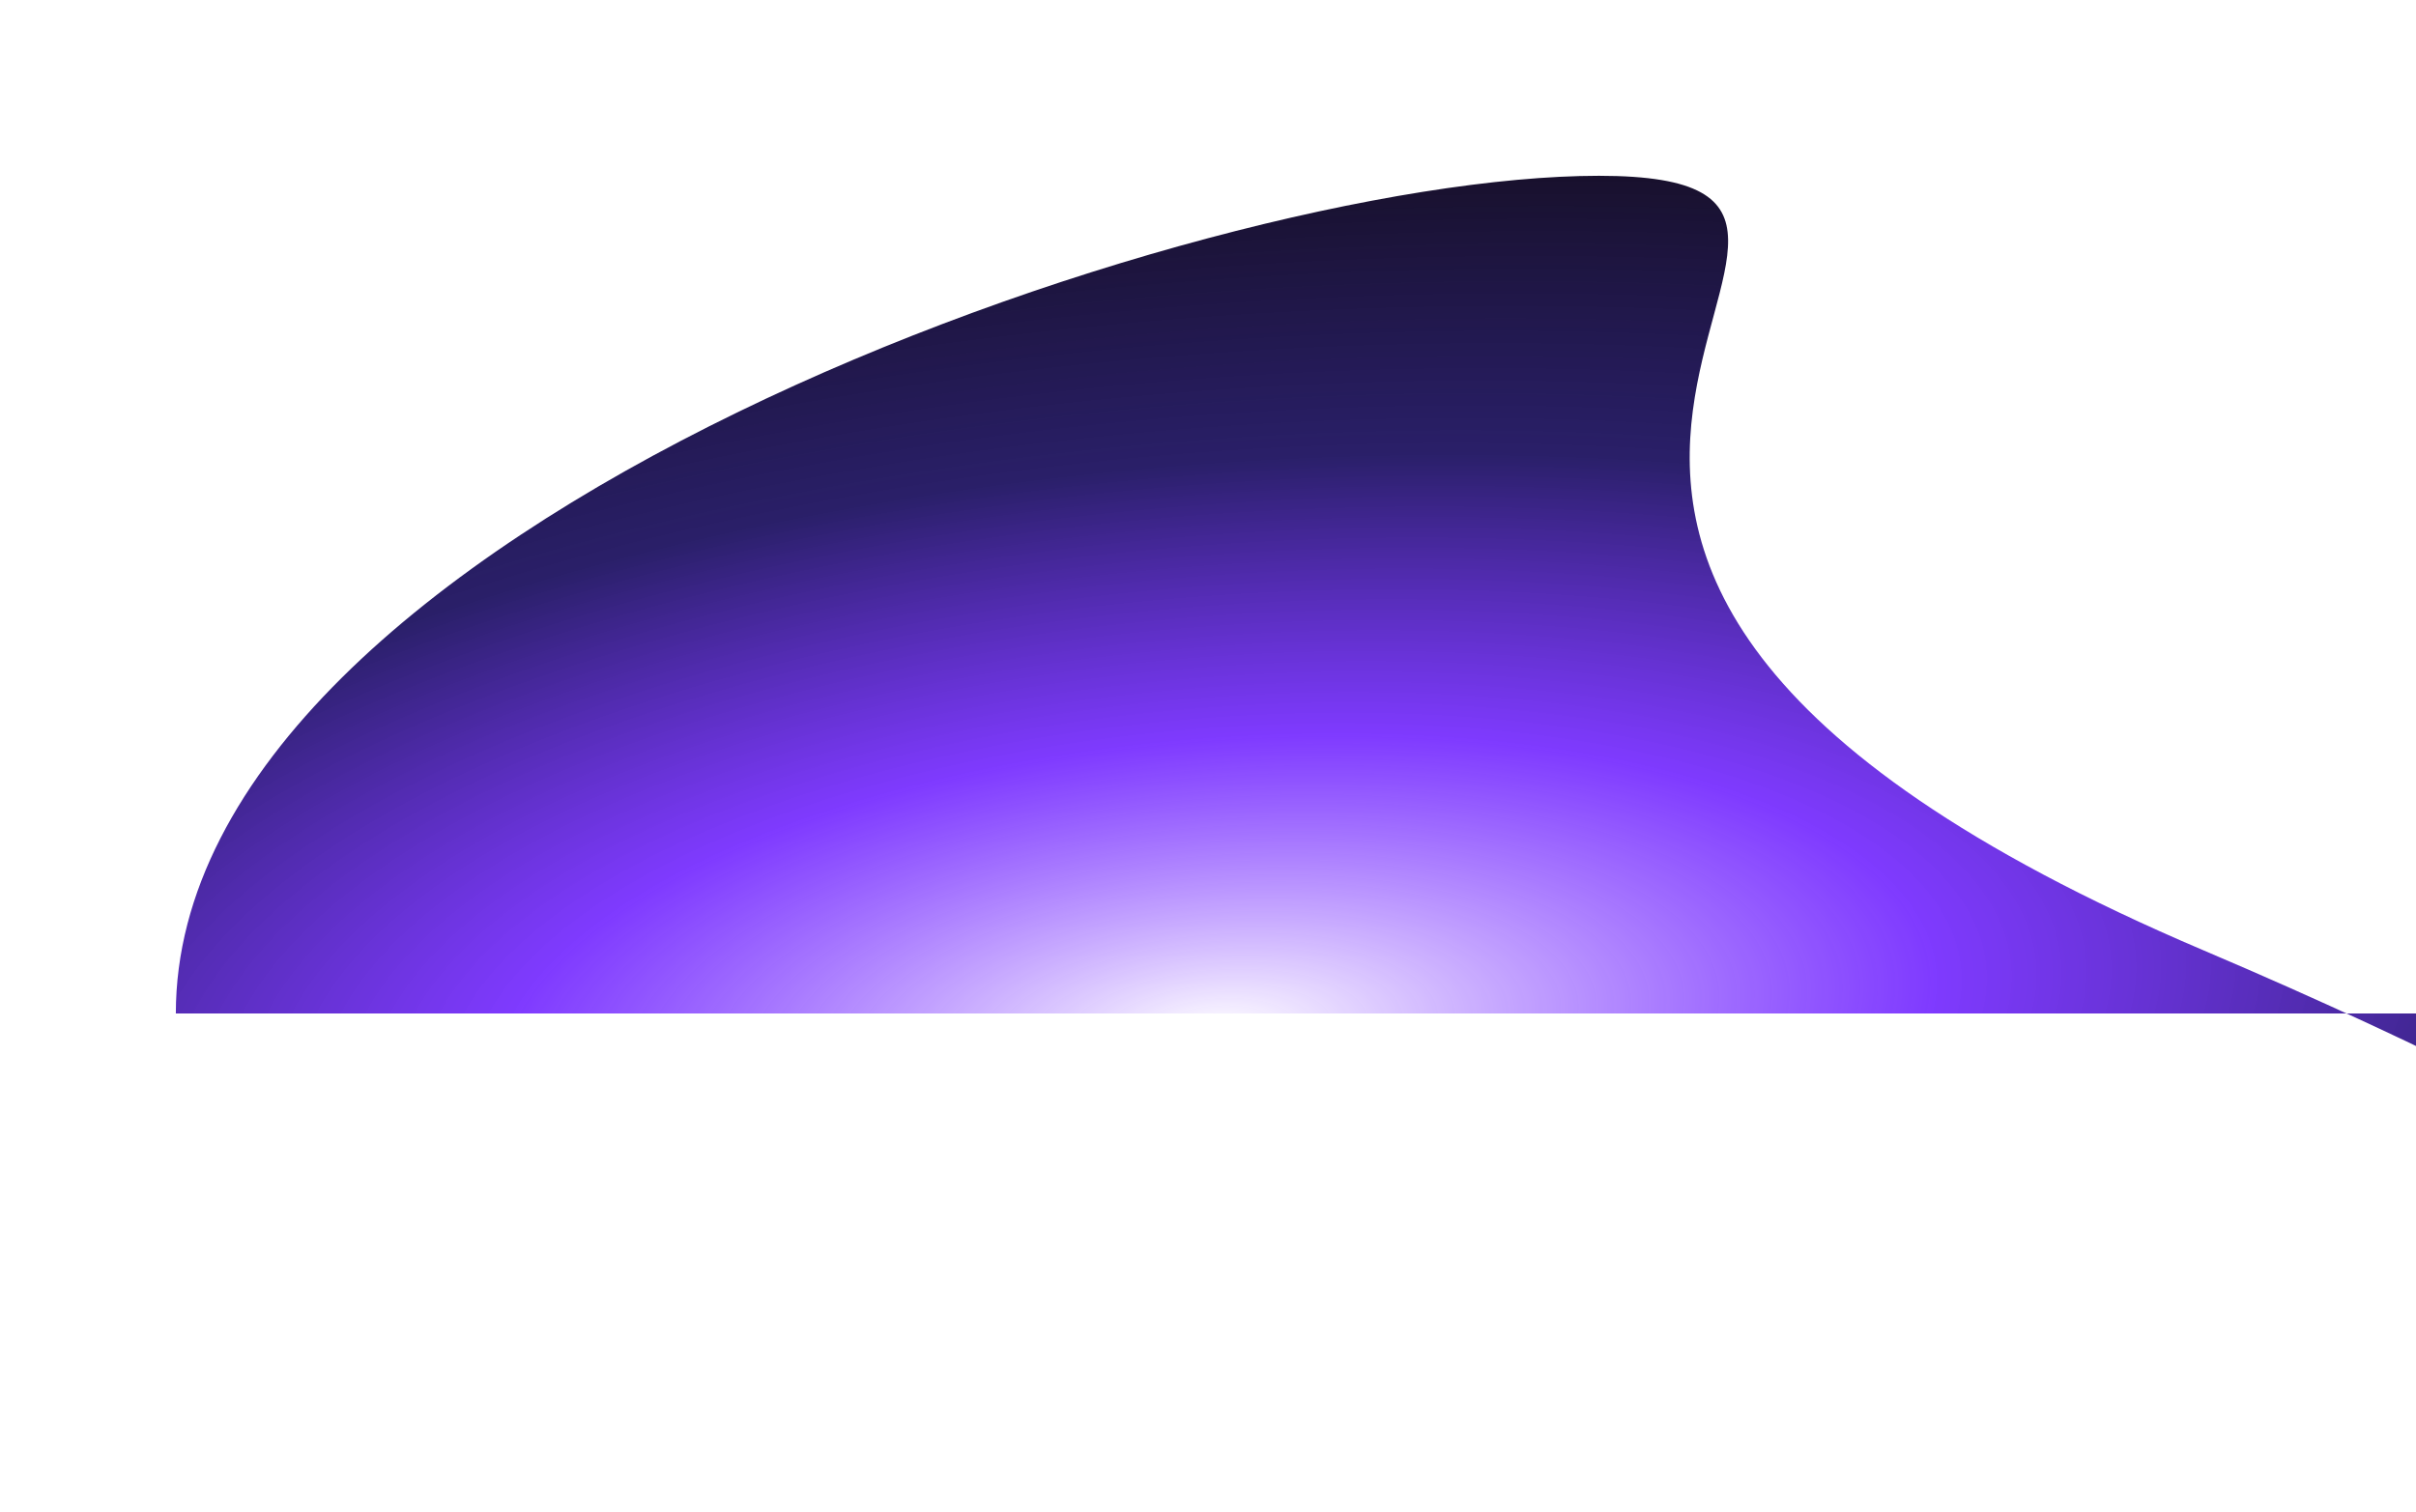 <svg xmlns="http://www.w3.org/2000/svg" width="1374" height="860" fill="none"><g filter="url(#a)"><path fill="url(#b)" d="M100 576.544C100 300.316 681.186 100 909.334 100c228.146 0-200.32 209.216 343.746 440.584 544.07 231.368 396.73 332.988 396.73 35.96H100Z"/></g><defs><radialGradient id="b" cx="0" cy="0" r="1" gradientTransform="matrix(134.054 -631.896 1498.06 -63.396 690.427 588.641)" gradientUnits="userSpaceOnUse"><stop stop-color="#fff" stop-opacity=".93"/><stop offset=".269" stop-color="#5900FF" stop-opacity=".77"/><stop offset=".524" stop-color="#0C0054" stop-opacity=".877"/><stop offset=".878" stop-color="#110B12"/></radialGradient><filter id="a" width="1768" height="860" x="0" y="0" color-interpolation-filters="sRGB" filterUnits="userSpaceOnUse"><feFlood flood-opacity="0" result="BackgroundImageFix"/><feBlend in="SourceGraphic" in2="BackgroundImageFix" result="shape"/><feGaussianBlur result="effect1_foregroundBlur_34201_33968" stdDeviation="50"/></filter></defs></svg>